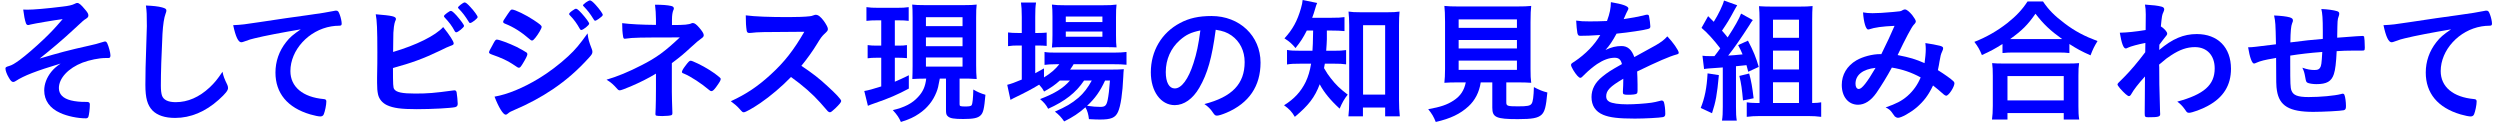 <svg width="390" height="20" viewBox="0 0 390 20" fill="none" xmlns="http://www.w3.org/2000/svg">
<path d="M382.366 4.578C379.615 5.04 376.717 5.586 375.121 5.985C374.575 6.111 374.386 6.174 373.63 6.447C373.357 6.552 373.21 6.594 373.084 6.594C372.622 6.594 372.202 5.733 371.824 3.927C373.168 3.864 373.651 3.801 375.982 3.444C378.502 3.066 381.694 2.583 383.374 2.373C385.264 2.121 386.776 1.869 387.574 1.701C387.721 1.659 387.784 1.659 387.889 1.659C388.162 1.659 388.267 1.785 388.456 2.31C388.624 2.751 388.75 3.381 388.75 3.675C388.75 3.927 388.666 4.011 388.372 4.011C387.931 4.011 387.532 4.053 387.133 4.116C383.584 4.704 380.749 7.812 380.749 11.088C380.749 13.545 382.681 15.162 385.957 15.456C386.251 15.477 386.356 15.582 386.356 15.834C386.356 16.359 386.146 17.367 385.957 17.829C385.852 18.06 385.684 18.165 385.411 18.165C385.138 18.165 384.508 18.039 383.857 17.85C380.287 16.8 378.418 14.532 378.418 11.319C378.418 9.576 378.985 7.959 380.077 6.573C380.665 5.817 381.169 5.397 382.366 4.578Z" fill="#0000FF"/>
<path d="M362.274 8.106C360.279 8.253 358.746 8.442 357.276 8.673C357.276 8.925 357.276 8.946 357.276 9.198C357.276 9.324 357.276 9.765 357.276 9.954C357.276 13.041 357.297 13.671 357.465 14.112C357.738 14.868 358.452 15.141 360.153 15.141C361.98 15.141 364.206 14.931 365.172 14.679C365.382 14.616 365.403 14.616 365.466 14.616C365.592 14.616 365.697 14.679 365.739 14.826C365.865 15.12 365.97 15.939 365.97 16.527C365.97 16.989 365.907 17.115 365.613 17.199C365.193 17.304 362.4 17.451 360.867 17.451C357.129 17.451 355.575 16.527 355.197 14.112C355.092 13.461 355.071 12.957 355.071 9.03C354.945 9.051 354.924 9.072 354.777 9.093C353.265 9.345 352.614 9.513 352.005 9.786C351.837 9.87 351.711 9.912 351.627 9.912C351.312 9.912 350.955 8.946 350.703 7.371C350.787 7.371 350.85 7.371 350.892 7.371C351.354 7.371 351.669 7.329 355.05 6.909C354.987 3.612 354.966 3.423 354.756 2.415C355.806 2.457 356.709 2.562 357.213 2.709C357.57 2.835 357.696 2.94 357.696 3.192C357.696 3.318 357.675 3.402 357.57 3.633C357.402 4.032 357.318 4.914 357.297 6.615C360.027 6.279 360.153 6.258 362.358 6.069C362.358 5.628 362.358 5.208 362.358 4.83C362.358 2.94 362.295 2.037 362.127 1.407C363.135 1.449 364.038 1.575 364.584 1.743C364.836 1.827 364.92 1.932 364.92 2.142C364.92 2.289 364.899 2.352 364.815 2.604C364.647 3.045 364.647 3.15 364.605 5.628C364.605 5.775 364.605 5.796 364.605 5.88C367.671 5.649 368.196 5.607 368.553 5.607C368.679 5.607 368.763 5.649 368.805 5.712C368.847 5.817 368.91 6.72 368.91 7.434C368.91 7.728 368.889 7.791 368.784 7.854C368.721 7.896 368.721 7.896 366.915 7.896C366.096 7.896 365.466 7.917 364.521 7.98C364.437 9.765 364.311 10.899 364.08 11.571C363.702 12.705 362.967 13.125 361.35 13.125C360.783 13.125 360.153 13.02 359.943 12.894C359.754 12.768 359.733 12.684 359.607 11.991C359.481 11.298 359.418 11.088 359.166 10.563C359.964 10.836 360.468 10.92 361.035 10.92C361.539 10.92 361.749 10.836 361.917 10.584C362.127 10.29 362.169 9.954 362.274 8.106Z" fill="#0000FF"/>
<path d="M334.573 17.64L334.594 15.204C334.594 12.915 334.594 12.915 334.615 11.928C333.565 13.083 332.851 14.007 332.494 14.658C332.389 14.868 332.242 14.994 332.116 14.994C331.906 14.994 331.402 14.553 330.73 13.797C330.457 13.461 330.331 13.272 330.331 13.188C330.331 13.041 330.331 13.041 331.402 11.991C332.305 11.088 333.523 9.66 334.657 8.148C334.657 8.022 334.657 7.539 334.678 6.699C333.649 6.888 332.326 7.245 331.969 7.434C331.759 7.539 331.717 7.56 331.612 7.56C331.255 7.56 330.961 6.741 330.688 5.103C331.801 5.082 333.187 4.935 334.72 4.683C334.72 3.927 334.741 2.856 334.741 2.268C334.741 1.638 334.699 1.134 334.615 0.714C335.938 0.798 336.589 0.882 337.177 1.029C337.492 1.113 337.618 1.239 337.618 1.47C337.618 1.575 337.576 1.68 337.492 1.89C337.282 2.31 337.261 2.457 337.093 4.116C337.597 4.431 338.08 4.956 338.08 5.229C338.08 5.418 338.08 5.418 337.429 6.216C337.366 6.3 337.177 6.573 336.862 6.972C336.841 7.644 336.841 7.644 336.841 7.791C338.899 6.048 340.642 5.313 342.7 5.313C345.976 5.313 348.034 7.392 348.034 10.731C348.034 13.293 346.858 15.204 344.443 16.506C343.519 17.031 341.944 17.598 341.482 17.598C341.356 17.598 341.209 17.556 341.146 17.472C341.104 17.451 341.104 17.451 340.831 17.052C340.474 16.548 340.075 16.149 339.655 15.855C343.834 14.721 345.493 13.251 345.493 10.668C345.493 8.652 344.296 7.35 342.406 7.35C341.167 7.35 340.033 7.749 338.689 8.631C338.017 9.072 338.017 9.072 336.82 10.08C336.841 10.248 336.841 10.248 336.841 10.521C336.841 12.768 336.841 12.957 336.967 17.367C336.988 17.598 336.988 17.766 336.988 17.808C336.988 18.207 336.694 18.291 335.161 18.291C334.615 18.291 334.573 18.228 334.573 17.64Z" fill="#0000FF"/>
<path d="M312.389 8.274V6.867C311.108 7.665 310.562 7.959 309.176 8.589C308.819 7.728 308.588 7.308 308 6.531C309.89 5.796 311.591 4.809 313.124 3.612C314.531 2.499 315.476 1.491 316.295 0.231H318.71C319.571 1.512 320.474 2.436 322.091 3.654C323.666 4.851 325.178 5.649 327.215 6.405C326.69 7.266 326.501 7.644 326.123 8.631C324.695 8.001 324.044 7.644 322.826 6.867V8.274C322.301 8.211 321.818 8.19 321.02 8.19H314.111C313.481 8.19 312.935 8.211 312.389 8.274ZM314.153 6.09H320.999C321.251 6.09 321.335 6.09 321.692 6.09C319.865 4.788 318.794 3.78 317.534 2.142C316.316 3.885 315.455 4.746 313.586 6.09C313.838 6.09 313.922 6.09 314.153 6.09ZM313.166 18.648H310.751C310.835 18.018 310.877 17.409 310.877 16.527V11.823C310.877 10.962 310.856 10.458 310.772 9.849C311.255 9.891 311.717 9.912 312.536 9.912H322.574C323.393 9.912 323.834 9.891 324.338 9.849C324.254 10.395 324.233 10.941 324.233 11.823V16.548C324.233 17.493 324.254 18.018 324.359 18.648H321.944V17.64H313.166V18.648ZM313.166 11.865V15.666H321.944V11.865H313.166Z" fill="#0000FF"/>
<path d="M299.622 12.075C298.194 11.298 296.787 10.815 295.128 10.542C294.372 11.949 293.511 13.335 292.734 14.469C291.873 15.708 290.886 16.338 289.857 16.338C288.345 16.338 287.316 15.099 287.316 13.251C287.316 11.655 288.114 10.29 289.605 9.408C290.592 8.841 292.083 8.442 293.28 8.442C293.301 8.442 293.385 8.442 293.49 8.442C294.561 6.258 294.834 5.67 295.548 4.032C293.616 4.116 292.44 4.284 291.579 4.578C291.537 4.599 291.474 4.599 291.432 4.599C291.075 4.599 290.739 3.507 290.634 1.932C291.096 2.016 291.537 2.058 292.104 2.058C292.818 2.058 294.036 1.995 295.317 1.869C296.514 1.764 296.514 1.764 296.787 1.596C296.955 1.512 297.06 1.47 297.165 1.47C297.438 1.47 297.858 1.806 298.32 2.373C298.656 2.814 298.866 3.171 298.866 3.318C298.866 3.486 298.782 3.633 298.53 3.885C298.215 4.221 297.249 6.027 296.031 8.589C298.026 8.988 298.782 9.219 300.231 9.849C300.336 9.114 300.42 8.253 300.42 7.665C300.42 7.392 300.399 7.077 300.357 6.72C301.26 6.846 302.016 6.993 302.625 7.14C303.003 7.245 303.129 7.35 303.129 7.518C303.129 7.665 303.087 7.812 302.961 8.064C302.772 8.463 302.709 8.736 302.562 9.597C302.499 10.038 302.436 10.332 302.31 10.941C303.381 11.613 304.305 12.264 304.725 12.663C304.83 12.768 304.893 12.873 304.893 12.978C304.893 13.566 303.99 14.931 303.612 14.931C303.507 14.931 303.402 14.868 303.234 14.742C302.667 14.238 301.974 13.65 301.554 13.335C300.84 14.847 300.105 15.813 298.95 16.8C297.963 17.619 296.598 18.375 296.094 18.375C295.926 18.375 295.737 18.291 295.59 18.165C295.527 18.102 295.527 18.081 295.254 17.703C294.939 17.22 294.666 16.989 294.162 16.758C295.842 16.17 296.661 15.75 297.564 14.973C298.467 14.175 299.16 13.209 299.622 12.075ZM292.587 10.584C290.592 10.794 289.458 11.697 289.458 13.062C289.458 13.566 289.647 13.881 289.983 13.881C290.445 13.881 291.264 12.852 292.587 10.584Z" fill="#0000FF"/>
<path d="M267.201 8.757H267.453C267.957 8.106 267.957 8.106 268.356 7.539C267.369 6.237 266.361 5.124 265.437 4.347L266.466 2.52C266.886 2.919 266.97 3.003 267.348 3.402C268.041 2.31 268.776 0.798 268.944 0.084L271.002 0.819C270.855 1.05 270.792 1.155 270.624 1.47C269.637 3.297 269.553 3.402 268.629 4.788C268.986 5.187 269.154 5.376 269.511 5.838C270.603 4.179 271.275 2.982 271.611 2.121L273.438 3.129C273.27 3.339 273.144 3.528 272.892 3.948C271.737 5.754 270.477 7.581 269.595 8.673C270.54 8.61 270.561 8.61 271.842 8.484C271.59 7.896 271.485 7.665 271.149 7.035L272.682 6.342C273.543 7.98 273.963 9.03 274.362 10.437L272.724 11.193C272.598 10.71 272.556 10.542 272.451 10.164C271.989 10.206 271.443 10.269 270.813 10.332V16.653C270.813 17.703 270.834 18.186 270.939 18.816H268.629C268.734 18.165 268.755 17.64 268.755 16.653V10.521C266.235 10.689 266.151 10.71 265.836 10.773L265.584 8.694C265.878 8.736 266.235 8.757 266.781 8.757H267.201ZM266.382 11.445L268.146 11.718C267.852 14.826 267.663 15.855 267.075 17.661L265.311 16.842C265.941 15.288 266.256 13.734 266.382 11.445ZM271.338 11.844L272.871 11.466C273.207 12.705 273.354 13.566 273.564 15.33L271.905 15.666C271.758 13.965 271.632 13.02 271.338 11.844ZM282.699 16.065H282.867C283.35 16.065 283.749 16.023 284.106 15.96V18.228C283.539 18.144 282.762 18.102 282.027 18.102H274.551C273.774 18.102 273.06 18.144 272.493 18.228V15.96C272.913 16.023 273.333 16.065 273.9 16.065H274.488V3.024C274.488 2.247 274.467 1.617 274.404 0.966C274.992 1.008 275.58 1.029 276.42 1.029H280.662C281.67 1.029 282.174 1.008 282.762 0.945C282.72 1.596 282.699 2.142 282.699 3.171V16.065ZM276.588 3.066V5.901H280.641V3.066H276.588ZM276.588 7.896V10.836H280.641V7.896H276.588ZM276.588 12.831V16.065H280.641V12.831H276.588Z" fill="#0000FF"/>
<path d="M253.232 12.39V12.285C251.153 13.503 250.565 14.112 250.565 15.036C250.565 15.414 250.712 15.666 251.027 15.855C251.489 16.128 252.518 16.275 253.841 16.275C254.975 16.275 256.55 16.17 257.621 16.023C258.062 15.96 258.314 15.897 259.154 15.687C259.196 15.687 259.217 15.687 259.259 15.687C259.406 15.687 259.511 15.792 259.574 15.939C259.7 16.38 259.784 17.01 259.784 17.766C259.784 18.081 259.679 18.207 259.406 18.27C258.902 18.375 256.571 18.501 255.038 18.501C252.476 18.501 251.111 18.333 250.103 17.913C248.885 17.409 248.276 16.464 248.276 15.141C248.276 13.923 248.843 12.852 249.977 11.949C250.88 11.235 251.09 11.088 253.022 9.996C252.854 9.303 252.539 9.009 251.888 9.009C251.027 9.009 250.124 9.345 249.137 9.996C248.528 10.416 247.814 11.004 247.373 11.445C246.743 12.096 246.68 12.138 246.512 12.138C246.302 12.138 245.861 11.655 245.42 10.92C245.21 10.563 245.084 10.29 245.084 10.143C245.084 9.954 245.126 9.912 245.63 9.597C247.352 8.442 248.78 6.972 249.641 5.46C248.15 5.565 247.373 5.586 246.554 5.586C246.239 5.586 246.176 5.523 246.071 5.166C246.008 4.893 245.903 3.78 245.882 3.213C246.596 3.318 247.016 3.339 248.024 3.339C248.843 3.339 249.746 3.318 250.691 3.276C251.132 2.079 251.279 1.323 251.3 0.336C253.169 0.651 254.03 0.966 254.03 1.323C254.03 1.407 254.009 1.449 253.946 1.575C253.799 1.848 253.631 2.184 253.358 2.835C253.316 2.919 253.316 2.919 253.295 2.982C254.492 2.814 255.542 2.604 256.277 2.436C256.739 2.31 256.844 2.289 256.949 2.289C257.117 2.289 257.201 2.352 257.243 2.478C257.327 2.856 257.453 3.822 257.453 4.116C257.453 4.347 257.369 4.452 257.096 4.515C256.424 4.704 254.114 5.061 252.182 5.25C251.552 6.405 251.111 7.077 250.46 7.791C251.405 7.35 252.119 7.182 252.959 7.182C253.904 7.182 254.534 7.728 254.954 8.904C257.033 7.77 258.146 7.161 258.272 7.077C259.238 6.51 259.637 6.195 260.099 5.67C260.96 6.552 261.884 7.875 261.884 8.232C261.884 8.358 261.8 8.442 261.527 8.505C260.498 8.778 258.587 9.597 255.395 11.151C255.416 11.529 255.458 12.495 255.458 13.167C255.458 13.272 255.458 13.44 255.458 13.608C255.458 13.713 255.458 13.755 255.458 13.818V14.175C255.458 14.427 255.416 14.553 255.311 14.616C255.206 14.721 254.639 14.784 254.009 14.784C253.295 14.784 253.169 14.721 253.169 14.385C253.169 14.364 253.169 14.343 253.169 14.301C253.211 13.692 253.232 12.894 253.232 12.39Z" fill="#0000FF"/>
<path d="M228.662 12.852H227.507C226.562 12.852 225.827 12.873 225.323 12.915C225.386 12.327 225.428 11.676 225.428 10.773V3.423C225.428 2.331 225.386 1.428 225.323 0.924C225.911 0.987 226.541 1.008 227.444 1.008H236.747C237.629 1.008 238.28 0.987 238.868 0.924C238.805 1.365 238.763 2.289 238.763 3.423V10.773C238.763 11.781 238.784 12.327 238.868 12.915C238.343 12.873 237.524 12.852 236.726 12.852H234.983V15.96C234.983 16.527 235.151 16.59 236.789 16.59C238.301 16.59 238.7 16.506 238.931 16.17C239.141 15.876 239.246 15.078 239.288 13.587C240.128 14.028 240.632 14.238 241.388 14.427C241.178 16.674 240.989 17.43 240.464 17.913C239.897 18.417 239.036 18.585 236.789 18.585C233.408 18.585 232.799 18.312 232.799 16.8V12.852H230.993C230.762 14.385 230.111 15.645 229.082 16.59C227.801 17.766 226.289 18.501 223.979 19.026C223.643 18.186 223.391 17.766 222.803 17.031C224.714 16.695 225.764 16.338 226.751 15.687C227.822 14.994 228.41 14.112 228.662 12.852ZM227.549 3.024V4.347H236.642V3.024H227.549ZM227.549 6.237V7.56H236.642V6.237H227.549ZM227.549 9.45V10.899H236.642V9.45H227.549Z" fill="#0000FF"/>
<path d="M204.848 4.767H203.861C203.273 5.922 202.895 6.51 202.097 7.497C201.593 6.867 201.131 6.468 200.375 5.985C201.656 4.599 202.391 3.255 202.958 1.26C203.105 0.735 203.189 0.357 203.21 0L205.478 0.462C205.373 0.693 205.289 0.903 205.121 1.512C205.016 1.911 204.89 2.247 204.701 2.772H207.746C208.691 2.772 209.195 2.751 209.741 2.667V4.851C209.132 4.788 208.502 4.767 207.746 4.767H206.99C206.99 5.229 206.99 5.229 206.99 6.132C206.969 6.699 206.948 7.119 206.885 7.917H208.082C208.985 7.917 209.426 7.896 209.993 7.812V10.038C209.447 9.954 208.922 9.933 208.04 9.933H206.675C206.633 10.227 206.612 10.311 206.549 10.626C207.032 11.445 207.179 11.676 207.599 12.201C208.397 13.23 209.006 13.818 210.245 14.763C209.72 15.414 209.384 16.002 208.985 16.947C207.536 15.624 206.528 14.385 205.877 13.146C205.1 15.183 204.155 16.422 201.992 18.228C201.53 17.43 201.131 17.01 200.312 16.422C201.908 15.435 202.958 14.28 203.693 12.768C204.071 11.97 204.344 11.088 204.533 9.933H202.979C201.887 9.933 201.362 9.954 200.774 10.059V7.791C201.362 7.896 201.845 7.917 203.021 7.917H204.743C204.806 6.972 204.806 6.972 204.848 4.767ZM212.618 16.779V18.144H210.35C210.434 17.514 210.476 16.632 210.476 15.834V3.948C210.476 3.108 210.434 2.52 210.371 1.806C210.938 1.89 211.358 1.911 212.219 1.911H216.482C217.28 1.911 217.763 1.89 218.33 1.806C218.267 2.457 218.246 3.003 218.246 3.948V15.624C218.246 16.548 218.288 17.388 218.372 18.144H216.083V16.779H212.618ZM212.639 3.927V14.763H216.083V3.927H212.639Z" fill="#0000FF"/>
<path d="M189.651 4.641C189.063 9.072 188.37 11.487 187.089 13.692C186.081 15.435 184.695 16.401 183.267 16.401C181.083 16.401 179.529 14.259 179.529 11.277C179.529 7.959 181.209 5.103 184.086 3.591C185.493 2.835 187.005 2.499 189 2.499C193.389 2.499 196.644 5.607 196.644 9.765C196.644 13.44 194.838 16.086 191.352 17.577C190.659 17.871 190.113 18.039 189.84 18.039C189.588 18.039 189.483 17.955 189.21 17.556C188.853 17.01 188.454 16.611 187.887 16.233C192.213 15.12 194.166 13.083 194.166 9.681C194.166 7.938 193.431 6.468 192.129 5.544C191.394 5.04 190.806 4.83 189.651 4.641ZM187.257 4.746C185.766 5.061 185.031 5.418 184.065 6.258C182.658 7.497 181.86 9.261 181.86 11.235C181.86 12.852 182.385 13.797 183.267 13.797C184.317 13.797 185.388 12.348 186.186 9.849C186.69 8.274 186.942 7.077 187.257 4.746Z" fill="#0000FF"/>
<path d="M166.915 12.558H165.34C164.542 13.272 164.059 13.608 162.883 14.28C162.631 13.839 162.547 13.692 162.106 13.209C160.846 13.965 160.048 14.385 158.095 15.33C158.074 15.351 157.969 15.393 157.822 15.477L157.633 15.582L157.129 13.23C157.654 13.104 158.368 12.852 159.397 12.411V7.098H158.809C158.221 7.098 157.78 7.119 157.255 7.203V5.061C157.717 5.124 158.179 5.145 158.83 5.145H159.397V2.646C159.397 1.596 159.355 0.987 159.271 0.399H161.623C161.518 1.05 161.497 1.596 161.497 2.646V5.145H161.875C162.526 5.145 162.904 5.124 163.282 5.082V7.161C162.841 7.119 162.442 7.098 161.875 7.098H161.497V11.424C161.959 11.172 162.19 11.046 162.862 10.668V12.075C163.954 11.403 164.647 10.794 165.256 10.017H164.794C163.954 10.017 163.387 10.059 162.946 10.122V8.106C163.387 8.19 163.891 8.211 164.815 8.211H173.635C174.601 8.211 175.231 8.169 175.735 8.106V10.101C175.126 10.038 174.559 10.017 173.656 10.017H167.482C167.314 10.311 167.209 10.479 166.936 10.857H173.341C174.328 10.857 174.685 10.836 175.315 10.794C175.273 11.13 175.252 11.424 175.231 11.991C175.126 14.469 174.832 16.548 174.412 17.451C173.992 18.375 173.341 18.648 171.577 18.648C171.073 18.648 170.695 18.627 169.876 18.585C169.792 17.85 169.645 17.304 169.33 16.737C168.259 17.682 167.398 18.249 166.012 18.942C165.55 18.291 165.235 17.934 164.563 17.409C166.306 16.653 167.167 16.149 168.238 15.246C169.057 14.532 169.708 13.692 170.317 12.558H169.12C167.86 14.448 166.138 15.792 163.513 16.968C163.177 16.338 162.883 16.002 162.253 15.456C164.542 14.574 165.865 13.776 166.915 12.558ZM173.152 12.558H172.396C171.619 14.238 170.821 15.372 169.582 16.506C170.443 16.632 171.073 16.674 171.661 16.674C172.396 16.674 172.606 16.464 172.795 15.603C172.942 14.889 173.047 14.007 173.152 12.558ZM172.354 7.35H165.949C165.13 7.35 164.521 7.371 164.101 7.413C164.164 6.846 164.185 6.3 164.185 5.481V2.541C164.185 1.701 164.164 1.323 164.101 0.714C164.731 0.798 165.172 0.819 166.138 0.819H172.018C173.068 0.819 173.551 0.798 174.181 0.714C174.118 1.239 174.097 1.68 174.097 2.709V5.502C174.097 6.363 174.118 6.993 174.181 7.392C173.698 7.371 173.194 7.35 172.354 7.35ZM166.264 2.583V3.444H171.976V2.583H166.264ZM166.264 4.914V5.733H171.976V4.914H166.264Z" fill="#0000FF"/>
<path d="M144.487 12.264H144.214C143.5 12.264 143.038 12.285 142.324 12.327C142.345 11.718 142.366 11.109 142.366 10.29V2.751C142.366 1.659 142.345 1.26 142.303 0.714C142.828 0.777 143.269 0.798 144.256 0.798H150.43C151.354 0.798 151.837 0.777 152.362 0.714C152.299 1.197 152.278 1.764 152.278 2.751V10.164C152.278 11.046 152.299 11.655 152.362 12.327C151.984 12.306 151.396 12.264 151.165 12.264H149.695V16.275C149.695 16.569 149.8 16.611 150.64 16.611C151.207 16.611 151.48 16.548 151.585 16.401C151.711 16.212 151.816 15.225 151.837 13.965C152.425 14.322 153.055 14.595 153.727 14.784C153.538 16.968 153.391 17.598 152.971 17.997C152.551 18.417 151.837 18.564 150.262 18.564C148.813 18.564 148.225 18.459 147.889 18.165C147.616 17.934 147.574 17.766 147.574 17.052V12.264H146.608C146.377 13.524 146.314 13.797 146.083 14.385C145.537 15.771 144.613 16.905 143.353 17.745C142.555 18.291 141.862 18.606 140.539 19.026C140.245 18.354 139.972 17.934 139.279 17.178C141.085 16.758 142.324 16.128 143.227 15.12C143.983 14.322 144.361 13.461 144.487 12.264ZM144.445 2.688V4.074H150.157V2.688H144.445ZM144.445 5.838V7.203H150.157V5.838H144.445ZM144.445 8.967V10.395H150.157V8.967H144.445ZM137.473 3.171H136.885C136.108 3.171 135.73 3.192 135.163 3.255V1.113C135.709 1.197 136.213 1.218 136.99 1.218H139.972C140.728 1.218 141.211 1.197 141.757 1.113V3.255C141.253 3.192 140.833 3.171 140.14 3.171H139.594V7.119H140.203C140.791 7.119 141.064 7.098 141.484 7.035V9.072C141.001 9.03 140.665 9.009 140.203 9.009H139.594V12.747C140.308 12.453 140.686 12.264 141.778 11.739V13.818C140.098 14.721 138.67 15.351 136.444 16.107C135.877 16.296 135.688 16.38 135.394 16.506L134.827 14.196C135.373 14.112 136.318 13.86 137.473 13.482V9.009H136.738C136.192 9.009 135.772 9.03 135.352 9.093V7.035C135.856 7.098 136.15 7.119 136.78 7.119H137.473V3.171Z" fill="#0000FF"/>
<path d="M125.013 10.269C126.651 11.361 127.764 12.201 129.066 13.419C130.41 14.637 131.229 15.519 131.229 15.75C131.229 15.939 130.956 16.275 130.305 16.905C129.822 17.367 129.612 17.514 129.465 17.514C129.381 17.514 129.276 17.472 129.15 17.367C128.919 17.094 128.919 17.094 127.953 16.002C126.798 14.7 125.223 13.314 123.396 12.012C122.01 13.461 120.141 15.036 118.629 16.065C117.432 16.884 116.298 17.514 116.046 17.514C115.836 17.514 115.815 17.493 115.311 16.926C115.017 16.59 114.534 16.17 114.009 15.792C116.424 14.679 118.209 13.482 120.204 11.655C122.367 9.681 123.795 7.854 125.475 4.956C118.377 4.998 118.377 4.998 117.222 5.124C116.97 5.145 116.928 5.145 116.886 5.145C116.655 5.145 116.529 5.04 116.487 4.809C116.382 4.137 116.34 3.507 116.34 2.394C117.768 2.583 119.994 2.667 123.039 2.667C124.278 2.667 125.58 2.625 126.273 2.541C126.546 2.52 126.588 2.499 127.029 2.352C127.113 2.31 127.155 2.31 127.281 2.31C127.638 2.31 128.016 2.604 128.52 3.276C128.919 3.843 129.15 4.284 129.15 4.515C129.15 4.767 129.087 4.851 128.541 5.355C128.205 5.691 128.058 5.859 127.407 6.93C126.777 7.98 125.811 9.303 125.013 10.269Z" fill="#0000FF"/>
<path d="M102.329 13.881V11.487C101.153 12.201 99.809 12.873 98.381 13.482C97.436 13.881 96.848 14.091 96.701 14.091C96.554 14.091 96.449 14.049 96.323 13.902C95.672 13.167 95.336 12.873 94.622 12.432C96.323 11.928 98.066 11.214 100.061 10.185C102.392 9.009 103.736 8.022 106.046 5.838C99.725 5.838 98.759 5.859 97.625 6.027C97.562 6.048 97.52 6.048 97.478 6.048C97.31 6.048 97.247 5.964 97.205 5.712C97.1 5.082 97.058 4.494 97.058 3.612C98.381 3.78 100.103 3.864 102.329 3.885V3.003C102.329 2.331 102.266 1.323 102.182 0.735C103.337 0.735 104.114 0.798 104.681 0.924C104.975 0.987 105.122 1.113 105.122 1.323C105.122 1.407 105.101 1.47 105.038 1.596C104.912 1.869 104.828 2.415 104.828 3.045V3.906C106.781 3.906 107.474 3.843 107.936 3.612C107.978 3.591 108.02 3.591 108.083 3.591C108.356 3.591 108.65 3.822 109.07 4.305C109.574 4.893 109.784 5.25 109.784 5.481C109.784 5.691 109.679 5.817 109.406 6.006C109.028 6.258 108.692 6.552 107.789 7.371C106.655 8.421 106.13 8.862 104.807 9.849V14.301C104.807 14.952 104.849 16.443 104.87 16.905C104.891 17.241 104.891 17.451 104.891 17.535V17.64C104.891 17.682 104.891 17.703 104.891 17.703C104.891 17.829 104.849 17.913 104.765 17.955C104.618 18.039 103.946 18.102 103.379 18.102C103.358 18.102 103.295 18.102 103.232 18.102C102.308 18.081 102.266 18.06 102.245 17.808C102.245 17.619 102.245 17.598 102.287 16.821C102.308 16.191 102.329 15.12 102.329 13.881ZM106.382 11.214C106.382 11.067 106.571 10.71 106.886 10.311C107.369 9.66 107.558 9.471 107.726 9.471C107.894 9.471 108.188 9.597 108.902 9.933C110.078 10.5 111.401 11.319 112.199 12.012C112.388 12.159 112.43 12.243 112.43 12.327C112.43 12.537 112.283 12.789 111.695 13.608C111.359 14.049 111.17 14.217 110.981 14.217C110.876 14.217 110.792 14.175 110.666 14.07C109.427 13.02 107.768 11.928 106.697 11.487C106.445 11.403 106.382 11.34 106.382 11.214Z" fill="#0000FF"/>
<path d="M91.659 5.208C91.785 6.195 91.869 6.468 92.31 7.623C92.394 7.833 92.415 7.959 92.415 8.085C92.415 8.358 92.31 8.526 91.911 8.967C90.168 10.899 88.383 12.474 86.241 13.923C84.414 15.162 82.314 16.275 80.277 17.136C79.668 17.388 79.479 17.493 79.248 17.703C79.059 17.85 78.996 17.892 78.891 17.892C78.492 17.892 77.778 16.737 77.148 15.078C79.185 14.721 81.579 13.734 84.015 12.264C85.527 11.361 87.333 9.996 88.635 8.778C89.79 7.707 90.441 6.909 91.659 5.208ZM90.672 4.683C90.588 4.683 90.546 4.641 90.462 4.515C89.979 3.654 89.559 3.066 88.908 2.394C88.803 2.289 88.782 2.247 88.782 2.205C88.782 2.079 88.908 1.932 89.265 1.68C89.601 1.449 89.727 1.365 89.853 1.365C90.021 1.365 90.231 1.533 90.756 2.1C91.407 2.835 91.911 3.507 91.911 3.696C91.911 3.927 90.966 4.683 90.672 4.683ZM82.272 8.463C82.272 8.673 81.978 9.24 81.495 10.017C81.201 10.479 81.117 10.563 80.949 10.563C80.802 10.563 80.802 10.563 79.899 9.954C79.164 9.471 78.24 9.03 76.728 8.505C76.392 8.379 76.287 8.295 76.287 8.148C76.287 8.043 76.455 7.686 76.791 7.119C76.875 6.951 76.959 6.825 77.001 6.72C77.232 6.3 77.337 6.174 77.505 6.174C77.862 6.174 79.437 6.762 80.571 7.308C81.201 7.623 81.999 8.085 82.167 8.211C82.23 8.295 82.272 8.358 82.272 8.463ZM94.032 2.31C94.032 2.457 93.864 2.604 93.402 2.94C93.129 3.129 92.94 3.234 92.835 3.234C92.772 3.234 92.73 3.213 92.625 3.045C92.058 2.121 91.68 1.638 91.05 0.987C90.966 0.924 90.945 0.861 90.945 0.84C90.945 0.651 91.785 0.063 92.037 0.063C92.205 0.063 92.499 0.294 92.919 0.756C93.528 1.428 94.032 2.142 94.032 2.31ZM84.498 4.2C84.498 4.431 84.015 5.271 83.511 5.901C83.238 6.237 83.133 6.321 82.986 6.321C82.902 6.321 82.797 6.279 82.671 6.153C81.369 5.019 80.13 4.221 78.786 3.696C78.576 3.612 78.492 3.528 78.492 3.402C78.492 3.318 78.513 3.255 78.618 3.087C79.626 1.554 79.668 1.491 79.899 1.491C80.319 1.491 82.062 2.331 83.259 3.129C84.267 3.801 84.498 3.99 84.498 4.2Z" fill="#0000FF"/>
<path d="M74.513 2.667C74.513 2.877 73.609 3.591 73.337 3.591C73.252 3.591 73.21 3.549 73.126 3.402C72.559 2.499 72.203 2.016 71.552 1.344C71.468 1.26 71.447 1.239 71.447 1.176C71.447 1.008 72.266 0.378 72.475 0.378C72.665 0.378 72.916 0.588 73.379 1.092C73.987 1.743 74.513 2.478 74.513 2.667ZM71.174 5.04C71.069 5.04 71.026 4.998 70.942 4.872C70.501 4.032 70.061 3.465 69.388 2.751C69.263 2.604 69.263 2.604 69.263 2.541C69.263 2.415 69.368 2.289 69.746 2.016C70.061 1.785 70.228 1.701 70.334 1.701C70.501 1.701 70.733 1.89 71.237 2.436C71.909 3.213 72.391 3.864 72.391 4.053C72.391 4.263 71.447 5.04 71.174 5.04ZM61.303 10.605C61.303 13.23 61.325 13.629 61.492 13.902C61.828 14.406 62.752 14.595 64.769 14.595C66.743 14.595 67.751 14.511 70.691 14.112C70.754 14.091 70.817 14.091 70.879 14.091C71.09 14.091 71.195 14.196 71.237 14.427C71.299 14.763 71.404 15.813 71.404 16.17C71.404 16.485 71.299 16.632 71.005 16.716C70.355 16.863 67.415 17.031 65.02 17.031C62.584 17.031 61.346 16.863 60.358 16.401C59.623 16.044 59.141 15.456 58.972 14.721C58.867 14.217 58.825 13.755 58.825 12.915C58.825 12.705 58.825 12.453 58.825 12.096C58.867 9.891 58.867 9.618 58.867 8.169C58.867 4.536 58.804 3.213 58.615 2.226C61.199 2.436 61.766 2.562 61.766 2.961C61.766 3.066 61.745 3.108 61.639 3.339C61.577 3.486 61.514 3.759 61.45 4.179C61.367 4.809 61.346 5.292 61.346 6.405C61.325 7.224 61.325 7.791 61.325 8.106C64.957 7.035 67.918 5.565 69.136 4.221C70.165 5.502 70.775 6.468 70.775 6.762C70.775 6.951 70.691 7.014 70.27 7.161C69.977 7.266 69.43 7.497 68.612 7.917C66.028 9.156 64.18 9.828 61.303 10.605Z" fill="#0000FF"/>
<path d="M46.919 4.578C44.168 5.04 41.27 5.586 39.674 5.985C39.128 6.111 38.939 6.174 38.183 6.447C37.91 6.552 37.763 6.594 37.637 6.594C37.175 6.594 36.755 5.733 36.377 3.927C37.721 3.864 38.204 3.801 40.535 3.444C43.055 3.066 46.247 2.583 47.927 2.373C49.817 2.121 51.329 1.869 52.127 1.701C52.274 1.659 52.337 1.659 52.442 1.659C52.715 1.659 52.82 1.785 53.009 2.31C53.177 2.751 53.303 3.381 53.303 3.675C53.303 3.927 53.219 4.011 52.925 4.011C52.484 4.011 52.085 4.053 51.686 4.116C48.137 4.704 45.302 7.812 45.302 11.088C45.302 13.545 47.234 15.162 50.51 15.456C50.804 15.477 50.909 15.582 50.909 15.834C50.909 16.359 50.699 17.367 50.51 17.829C50.405 18.06 50.237 18.165 49.964 18.165C49.691 18.165 49.061 18.039 48.41 17.85C44.84 16.8 42.971 14.532 42.971 11.319C42.971 9.576 43.538 7.959 44.63 6.573C45.218 5.817 45.722 5.397 46.919 4.578Z" fill="#0000FF"/>
<path d="M22.763 0.861C23.834 0.903 24.653 0.987 25.283 1.155C25.808 1.302 25.955 1.407 25.955 1.638C25.955 1.785 25.934 1.848 25.829 2.142C25.598 2.751 25.43 3.822 25.346 5.292C25.178 8.673 25.094 11.298 25.094 13.377C25.094 14.049 25.157 14.553 25.262 14.889C25.493 15.582 26.228 15.939 27.404 15.939C29.294 15.939 31.079 15.162 32.717 13.629C33.473 12.915 33.935 12.348 34.712 11.193C34.838 11.865 35.006 12.306 35.468 13.251C35.531 13.419 35.573 13.545 35.573 13.734C35.573 14.112 35.174 14.616 34.124 15.561C32.045 17.43 29.735 18.396 27.32 18.396C25.724 18.396 24.548 17.997 23.792 17.241C22.994 16.401 22.679 15.309 22.679 13.23C22.679 11.592 22.7 10.332 22.868 5.439C22.889 4.704 22.91 4.263 22.91 4.074C22.91 2.289 22.889 1.764 22.763 0.861Z" fill="#0000FF"/>
<path d="M16.915 9.051H16.432C15.466 9.051 13.933 9.366 12.883 9.765C10.657 10.626 9.187 12.201 9.187 13.734C9.187 14.7 9.817 15.351 11.077 15.666C11.644 15.813 12.631 15.918 13.324 15.897C13.45 15.897 13.513 15.897 13.534 15.897C13.891 15.897 14.017 16.023 14.017 16.296C14.017 16.989 13.891 17.955 13.786 18.228C13.702 18.396 13.597 18.459 13.387 18.459C12.106 18.459 10.489 18.123 9.397 17.619C7.78 16.905 6.898 15.666 6.898 14.112C6.898 13.125 7.276 12.117 7.99 11.214C8.389 10.731 8.704 10.437 9.46 9.912C5.638 11.067 3.727 11.802 2.446 12.642C2.278 12.747 2.173 12.789 2.068 12.789C1.837 12.789 1.648 12.6 1.354 12.075C1.06 11.592 0.85 11.004 0.85 10.689C0.85 10.5 0.934 10.437 1.438 10.29C1.921 10.143 2.257 9.933 3.055 9.366C4.021 8.652 5.533 7.35 6.835 6.111C7.906 5.082 8.515 4.452 9.775 2.982C8.557 3.129 5.26 3.696 4.777 3.822C4.483 3.906 4.462 3.906 4.399 3.906C4.21 3.906 4.126 3.822 4.042 3.612C3.874 3.15 3.727 2.373 3.622 1.491C3.916 1.512 4.063 1.512 4.252 1.512C5.197 1.512 7.234 1.344 9.754 1.029C10.699 0.924 11.245 0.798 11.623 0.609C11.875 0.483 11.917 0.462 12.064 0.462C12.316 0.462 12.652 0.735 13.24 1.449C13.66 1.932 13.786 2.163 13.786 2.394C13.786 2.625 13.702 2.73 13.429 2.919C13.051 3.15 13.051 3.15 11.287 4.788C9.838 6.132 8.116 7.602 6.184 9.135C9.145 8.253 10.699 7.833 13.912 7.119C14.626 6.972 15.319 6.783 16.117 6.531C16.222 6.489 16.306 6.468 16.369 6.468C16.537 6.468 16.621 6.552 16.726 6.741C16.957 7.224 17.23 8.253 17.23 8.631C17.23 8.925 17.146 9.051 16.915 9.051Z" fill="#0000FF"/>
</svg>
